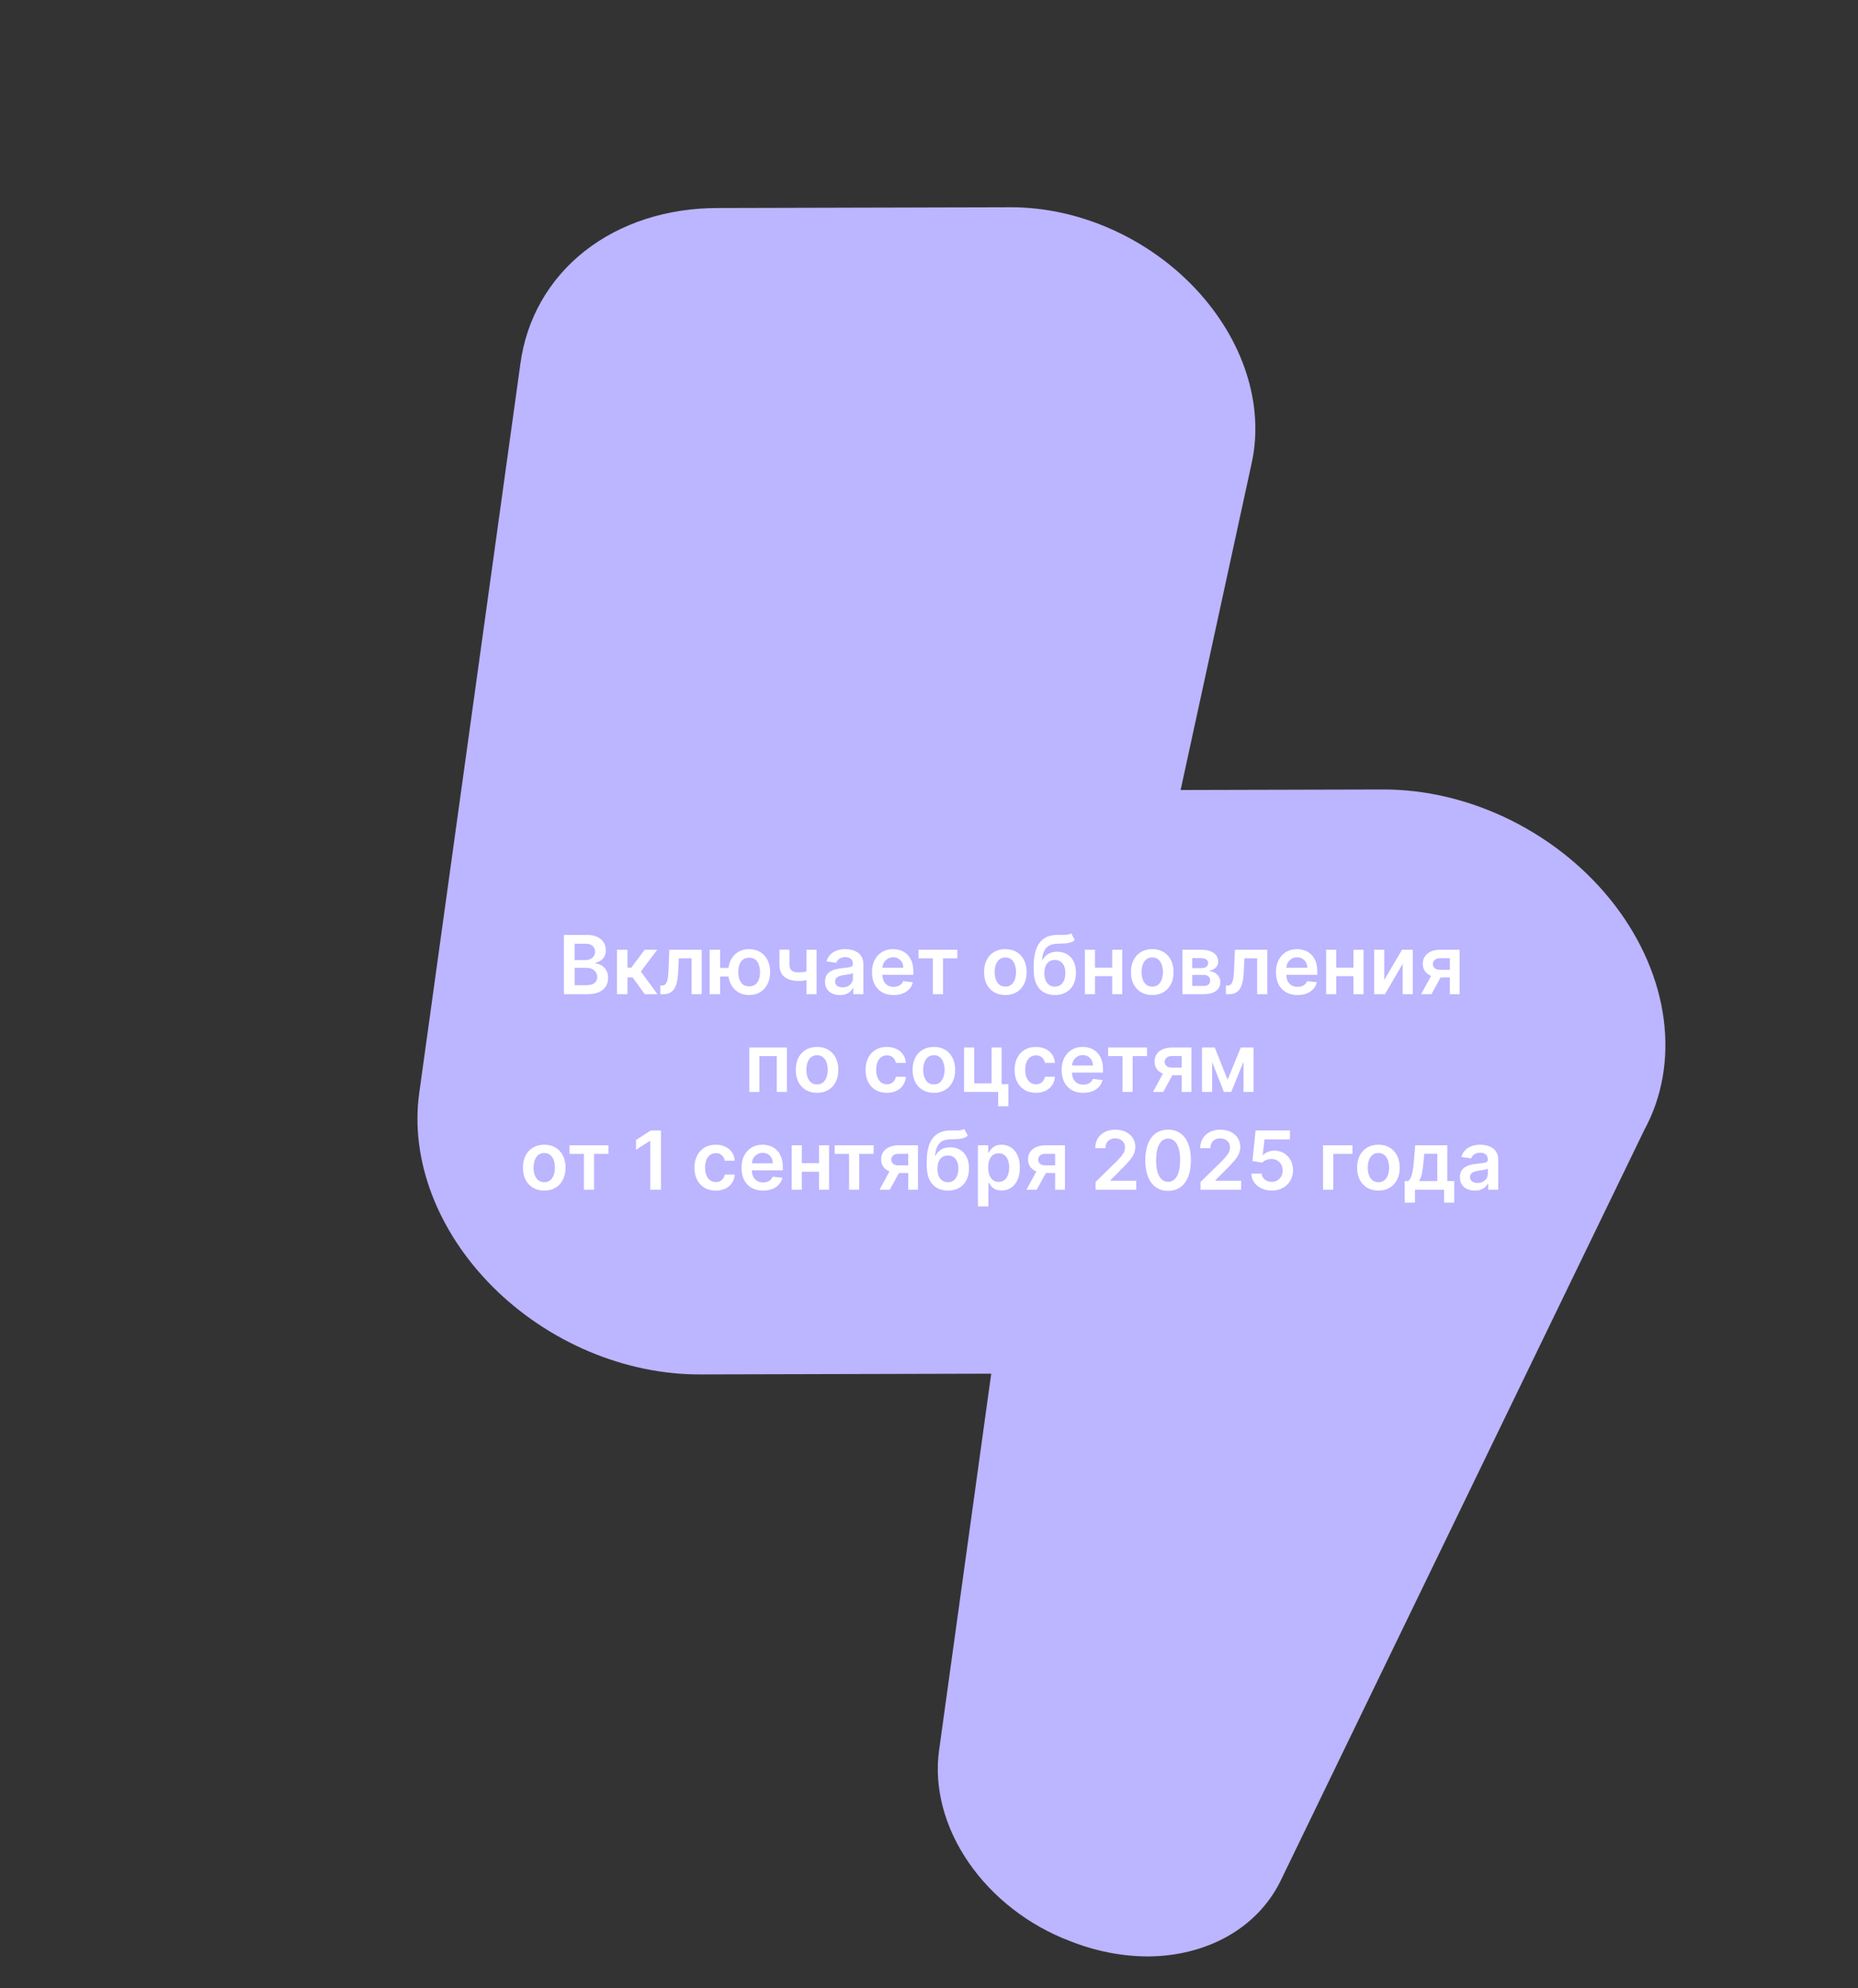 <?xml version="1.0" encoding="UTF-8"?> <svg xmlns="http://www.w3.org/2000/svg" width="228" height="244" viewBox="0 0 228 244" fill="none"><rect x="0" y="0" width="228" height="244" fill="#333333" stroke="none"/><g clip-path="url(#clip0_3279_2)"><path d="M140.897 240.087C137.714 240.086 134.45 239.447 131.333 238.216C126.257 236.297 121.821 232.86 118.857 228.549C115.893 224.238 114.605 219.35 115.235 214.802L121.635 168.572L85.921 168.664C81.371 168.681 76.698 167.716 72.275 165.847C67.851 163.978 63.802 161.256 60.45 157.9C57.099 154.544 54.538 150.647 52.974 146.522C51.41 142.396 50.886 138.157 51.444 134.143L63.856 44.653C64.598 39.118 67.369 34.262 71.753 30.814C76.137 27.365 81.898 25.51 88.171 25.527L124.032 25.434C128.109 25.427 132.297 26.328 136.237 28.061C140.178 29.794 143.754 32.308 146.66 35.387C149.567 38.465 151.717 42.018 152.927 45.741C154.137 49.464 154.372 53.247 153.61 56.766L144.877 96.946L169.707 96.882C174.999 96.867 180.444 98.181 185.456 100.682C190.467 103.183 194.856 106.776 198.152 111.076C201.447 115.375 203.524 120.218 204.159 125.085C204.795 129.953 203.965 134.659 201.759 138.7L157.072 230.957C155.675 233.732 153.464 236.022 150.638 237.618C147.813 239.213 144.464 240.062 140.897 240.087Z" fill="#BCB5FF"></path><path d="M69.2 122V114.727H71.984C72.509 114.727 72.946 114.81 73.294 114.976C73.645 115.139 73.906 115.363 74.079 115.647C74.254 115.931 74.342 116.253 74.342 116.613C74.342 116.909 74.285 117.162 74.171 117.373C74.058 117.581 73.905 117.75 73.713 117.881C73.522 118.011 73.307 118.104 73.07 118.161V118.232C73.329 118.246 73.576 118.326 73.813 118.47C74.052 118.612 74.247 118.813 74.399 119.074C74.55 119.334 74.626 119.649 74.626 120.018C74.626 120.395 74.535 120.733 74.352 121.034C74.17 121.332 73.895 121.568 73.529 121.741C73.162 121.914 72.7 122 72.144 122H69.2ZM70.517 120.899H71.934C72.412 120.899 72.757 120.808 72.968 120.626C73.18 120.441 73.287 120.204 73.287 119.915C73.287 119.7 73.234 119.506 73.127 119.333C73.021 119.158 72.869 119.021 72.673 118.921C72.476 118.819 72.242 118.768 71.97 118.768H70.517V120.899ZM70.517 117.82H71.82C72.048 117.82 72.252 117.779 72.435 117.696C72.617 117.611 72.76 117.491 72.865 117.337C72.971 117.181 73.024 116.996 73.024 116.783C73.024 116.502 72.925 116.27 72.726 116.087C72.529 115.905 72.237 115.814 71.849 115.814H70.517V117.82ZM75.715 122V116.545H77.001V118.747H77.469L79.11 116.545H80.658L78.638 119.223L80.68 122H79.124L77.629 119.944H77.001V122H75.715ZM81.032 122L81.025 120.942H81.213C81.355 120.942 81.475 120.91 81.572 120.846C81.669 120.782 81.749 120.675 81.813 120.526C81.877 120.375 81.927 120.171 81.963 119.915C81.998 119.66 82.023 119.341 82.037 118.96L82.133 116.545H86.11V122H84.867V117.6H83.301L83.216 119.358C83.195 119.812 83.144 120.207 83.063 120.54C82.985 120.872 82.874 121.145 82.73 121.361C82.588 121.576 82.409 121.737 82.193 121.844C81.978 121.948 81.723 122 81.43 122H81.032ZM90.285 118.779V119.837H87.348V118.779H90.285ZM88.367 116.545V122H87.078V116.545H88.367ZM91.932 122.107C91.407 122.107 90.951 121.987 90.565 121.748C90.182 121.509 89.885 121.177 89.674 120.754C89.463 120.33 89.358 119.84 89.358 119.283C89.358 118.727 89.463 118.238 89.674 117.817C89.885 117.395 90.182 117.066 90.565 116.83C90.951 116.593 91.407 116.474 91.932 116.474C92.456 116.474 92.909 116.593 93.292 116.83C93.678 117.066 93.977 117.395 94.187 117.817C94.4 118.238 94.507 118.727 94.507 119.283C94.507 119.84 94.4 120.33 94.187 120.754C93.977 121.177 93.678 121.509 93.292 121.748C92.909 121.987 92.456 122.107 91.932 122.107ZM91.932 121.041C92.243 121.041 92.496 120.963 92.692 120.807C92.889 120.651 93.033 120.44 93.126 120.175C93.218 119.91 93.264 119.612 93.264 119.283C93.264 118.954 93.218 118.657 93.126 118.392C93.033 118.127 92.889 117.917 92.692 117.763C92.496 117.607 92.243 117.529 91.932 117.529C91.62 117.529 91.364 117.607 91.165 117.763C90.969 117.917 90.824 118.127 90.732 118.392C90.64 118.657 90.594 118.954 90.594 119.283C90.594 119.615 90.64 119.913 90.732 120.178C90.824 120.443 90.969 120.654 91.165 120.81C91.364 120.964 91.62 121.041 91.932 121.041ZM100.203 116.545V122H98.967V116.545H100.203ZM99.624 119.01V120.061C99.484 120.123 99.326 120.178 99.148 120.228C98.973 120.275 98.787 120.313 98.591 120.342C98.397 120.37 98.202 120.384 98.008 120.384C97.279 120.384 96.703 120.221 96.279 119.894C95.858 119.565 95.647 119.053 95.647 118.357V116.538H96.876V118.357C96.876 118.591 96.917 118.779 97 118.921C97.083 119.063 97.208 119.167 97.376 119.234C97.544 119.298 97.755 119.33 98.008 119.33C98.292 119.33 98.562 119.301 98.818 119.244C99.074 119.188 99.342 119.109 99.624 119.01ZM103.066 122.11C102.72 122.11 102.409 122.049 102.132 121.925C101.857 121.8 101.64 121.615 101.479 121.371C101.32 121.128 101.241 120.827 101.241 120.469C101.241 120.162 101.298 119.907 101.411 119.706C101.525 119.505 101.68 119.344 101.876 119.223C102.073 119.102 102.294 119.011 102.54 118.95C102.789 118.886 103.046 118.839 103.311 118.811C103.631 118.778 103.89 118.748 104.089 118.722C104.288 118.694 104.432 118.651 104.522 118.594C104.614 118.535 104.66 118.444 104.66 118.321V118.3C104.66 118.032 104.581 117.825 104.423 117.678C104.264 117.531 104.035 117.458 103.737 117.458C103.422 117.458 103.173 117.527 102.988 117.664C102.806 117.801 102.682 117.964 102.619 118.151L101.418 117.98C101.513 117.649 101.669 117.372 101.887 117.149C102.105 116.924 102.371 116.756 102.686 116.645C103.001 116.531 103.349 116.474 103.73 116.474C103.993 116.474 104.254 116.505 104.515 116.567C104.775 116.628 105.013 116.73 105.229 116.872C105.444 117.012 105.617 117.202 105.747 117.444C105.88 117.685 105.946 117.987 105.946 118.349V122H104.71V121.251H104.668C104.589 121.402 104.479 121.544 104.337 121.677C104.198 121.807 104.021 121.912 103.808 121.993C103.598 122.071 103.35 122.11 103.066 122.11ZM103.4 121.165C103.658 121.165 103.882 121.115 104.071 121.013C104.26 120.909 104.406 120.771 104.508 120.601C104.612 120.43 104.664 120.245 104.664 120.043V119.401C104.624 119.434 104.555 119.464 104.458 119.493C104.363 119.521 104.257 119.546 104.138 119.567C104.02 119.589 103.903 119.608 103.787 119.624C103.671 119.641 103.57 119.655 103.485 119.667C103.293 119.693 103.122 119.736 102.97 119.795C102.819 119.854 102.699 119.937 102.611 120.043C102.524 120.147 102.48 120.282 102.48 120.448C102.48 120.685 102.566 120.864 102.739 120.984C102.912 121.105 103.132 121.165 103.4 121.165ZM109.653 122.107C109.107 122.107 108.634 121.993 108.236 121.766C107.841 121.536 107.537 121.212 107.324 120.793C107.111 120.371 107.004 119.875 107.004 119.305C107.004 118.744 107.111 118.251 107.324 117.827C107.539 117.401 107.84 117.07 108.226 116.833C108.612 116.594 109.065 116.474 109.586 116.474C109.922 116.474 110.239 116.529 110.538 116.638C110.838 116.744 111.103 116.91 111.333 117.135C111.565 117.36 111.747 117.646 111.88 117.994C112.013 118.34 112.079 118.752 112.079 119.23V119.624H107.608V118.758H110.847C110.844 118.512 110.791 118.293 110.687 118.101C110.583 117.907 110.437 117.754 110.25 117.643C110.065 117.531 109.85 117.476 109.604 117.476C109.341 117.476 109.11 117.54 108.911 117.668C108.712 117.793 108.557 117.959 108.446 118.165C108.337 118.368 108.281 118.592 108.279 118.836V119.592C108.279 119.91 108.337 120.182 108.453 120.409C108.569 120.634 108.731 120.807 108.94 120.928C109.148 121.046 109.392 121.105 109.671 121.105C109.858 121.105 110.027 121.079 110.179 121.027C110.33 120.973 110.462 120.893 110.573 120.789C110.684 120.685 110.768 120.556 110.825 120.402L112.026 120.537C111.95 120.854 111.805 121.131 111.592 121.368C111.382 121.602 111.112 121.785 110.783 121.915C110.454 122.043 110.077 122.107 109.653 122.107ZM112.712 117.6V116.545H117.485V117.6H115.72V122H114.477V117.6H112.712ZM123.368 122.107C122.835 122.107 122.374 121.989 121.983 121.755C121.592 121.521 121.289 121.193 121.074 120.771C120.861 120.35 120.754 119.857 120.754 119.294C120.754 118.731 120.861 118.237 121.074 117.813C121.289 117.389 121.592 117.06 121.983 116.826C122.374 116.592 122.835 116.474 123.368 116.474C123.901 116.474 124.362 116.592 124.753 116.826C125.143 117.06 125.445 117.389 125.658 117.813C125.874 118.237 125.982 118.731 125.982 119.294C125.982 119.857 125.874 120.35 125.658 120.771C125.445 121.193 125.143 121.521 124.753 121.755C124.362 121.989 123.901 122.107 123.368 122.107ZM123.375 121.077C123.664 121.077 123.905 120.997 124.099 120.839C124.294 120.678 124.438 120.462 124.533 120.192C124.63 119.923 124.678 119.622 124.678 119.29C124.678 118.957 124.63 118.655 124.533 118.385C124.438 118.113 124.294 117.896 124.099 117.735C123.905 117.574 123.664 117.494 123.375 117.494C123.079 117.494 122.833 117.574 122.636 117.735C122.442 117.896 122.297 118.113 122.2 118.385C122.105 118.655 122.057 118.957 122.057 119.29C122.057 119.622 122.105 119.923 122.2 120.192C122.297 120.462 122.442 120.678 122.636 120.839C122.833 120.997 123.079 121.077 123.375 121.077ZM131.444 114.528L131.891 115.359C131.733 115.497 131.555 115.596 131.359 115.658C131.162 115.719 130.931 115.759 130.666 115.778C130.404 115.795 130.091 115.807 129.729 115.814C129.322 115.823 128.989 115.9 128.731 116.045C128.473 116.189 128.275 116.408 128.138 116.702C128.001 116.993 127.911 117.365 127.868 117.817H127.928C128.099 117.483 128.338 117.228 128.646 117.053C128.954 116.878 129.315 116.79 129.729 116.79C130.181 116.79 130.58 116.892 130.926 117.096C131.274 117.297 131.545 117.589 131.739 117.973C131.935 118.357 132.034 118.821 132.034 119.365C132.034 119.926 131.928 120.413 131.717 120.825C131.507 121.234 131.207 121.55 130.819 121.773C130.433 121.995 129.975 122.107 129.445 122.107C128.917 122.107 128.458 121.992 128.067 121.762C127.679 121.53 127.378 121.188 127.165 120.736C126.954 120.281 126.849 119.721 126.849 119.056V118.566C126.849 117.283 127.088 116.325 127.566 115.693C128.044 115.061 128.753 114.739 129.693 114.727C129.973 114.723 130.222 114.721 130.443 114.724C130.665 114.726 130.859 114.715 131.025 114.692C131.191 114.668 131.33 114.614 131.444 114.528ZM129.452 121.077C129.715 121.077 129.942 121.009 130.134 120.874C130.325 120.737 130.472 120.543 130.574 120.292C130.678 120.041 130.73 119.744 130.73 119.401C130.73 119.062 130.678 118.774 130.574 118.538C130.47 118.299 130.322 118.116 130.13 117.991C129.938 117.865 129.71 117.803 129.445 117.803C129.246 117.803 129.067 117.838 128.909 117.909C128.75 117.98 128.615 118.084 128.504 118.222C128.392 118.359 128.307 118.526 128.248 118.722C128.189 118.919 128.157 119.145 128.152 119.401C128.152 119.914 128.268 120.323 128.5 120.626C128.732 120.926 129.049 121.077 129.452 121.077ZM136.874 118.74V119.795H133.969V118.74H136.874ZM134.367 116.545V122H133.127V116.545H134.367ZM137.715 116.545V122H136.48V116.545H137.715ZM141.395 122.107C140.863 122.107 140.401 121.989 140.01 121.755C139.62 121.521 139.317 121.193 139.101 120.771C138.888 120.35 138.782 119.857 138.782 119.294C138.782 118.731 138.888 118.237 139.101 117.813C139.317 117.389 139.62 117.06 140.01 116.826C140.401 116.592 140.863 116.474 141.395 116.474C141.928 116.474 142.39 116.592 142.78 116.826C143.171 117.06 143.473 117.389 143.686 117.813C143.901 118.237 144.009 118.731 144.009 119.294C144.009 119.857 143.901 120.35 143.686 120.771C143.473 121.193 143.171 121.521 142.78 121.755C142.39 121.989 141.928 122.107 141.395 122.107ZM141.402 121.077C141.691 121.077 141.933 120.997 142.127 120.839C142.321 120.678 142.465 120.462 142.56 120.192C142.657 119.923 142.706 119.622 142.706 119.29C142.706 118.957 142.657 118.655 142.56 118.385C142.465 118.113 142.321 117.896 142.127 117.735C141.933 117.574 141.691 117.494 141.402 117.494C141.106 117.494 140.86 117.574 140.664 117.735C140.47 117.896 140.324 118.113 140.227 118.385C140.132 118.655 140.085 118.957 140.085 119.29C140.085 119.622 140.132 119.923 140.227 120.192C140.324 120.462 140.47 120.678 140.664 120.839C140.86 120.997 141.106 121.077 141.402 121.077ZM145.1 122V116.545H147.39C148.037 116.545 148.547 116.674 148.921 116.933C149.297 117.191 149.486 117.55 149.486 118.012C149.486 118.317 149.379 118.567 149.166 118.761C148.955 118.953 148.668 119.082 148.303 119.148C148.59 119.172 148.84 119.244 149.056 119.365C149.274 119.486 149.444 119.644 149.567 119.841C149.69 120.037 149.752 120.263 149.752 120.519C149.752 120.82 149.673 121.081 149.514 121.304C149.358 121.524 149.129 121.696 148.829 121.819C148.53 121.94 148.168 122 147.742 122H145.1ZM146.304 120.988H147.742C147.979 120.988 148.165 120.932 148.3 120.821C148.434 120.707 148.502 120.554 148.502 120.359C148.502 120.134 148.434 119.958 148.3 119.83C148.165 119.7 147.979 119.635 147.742 119.635H146.304V120.988ZM146.304 118.804H147.415C147.59 118.804 147.741 118.779 147.866 118.729C147.992 118.677 148.088 118.605 148.154 118.513C148.22 118.418 148.253 118.306 148.253 118.175C148.253 117.988 148.176 117.842 148.023 117.735C147.871 117.629 147.66 117.575 147.39 117.575H146.304V118.804ZM150.436 122L150.429 120.942H150.618C150.76 120.942 150.879 120.91 150.976 120.846C151.073 120.782 151.154 120.675 151.218 120.526C151.282 120.375 151.331 120.171 151.367 119.915C151.402 119.66 151.427 119.341 151.441 118.96L151.537 116.545H155.515V122H154.272V117.6H152.706L152.62 119.358C152.599 119.812 152.548 120.207 152.468 120.54C152.39 120.872 152.278 121.145 152.134 121.361C151.992 121.576 151.813 121.737 151.598 121.844C151.382 121.948 151.128 122 150.834 122H150.436ZM159.224 122.107C158.677 122.107 158.205 121.993 157.807 121.766C157.411 121.536 157.107 121.212 156.894 120.793C156.681 120.371 156.575 119.875 156.575 119.305C156.575 118.744 156.681 118.251 156.894 117.827C157.11 117.401 157.41 117.07 157.796 116.833C158.182 116.594 158.635 116.474 159.156 116.474C159.492 116.474 159.81 116.529 160.108 116.638C160.409 116.744 160.674 116.91 160.903 117.135C161.135 117.36 161.318 117.646 161.45 117.994C161.583 118.34 161.649 118.752 161.649 119.23V119.624H157.178V118.758H160.417C160.415 118.512 160.361 118.293 160.257 118.101C160.153 117.907 160.007 117.754 159.82 117.643C159.636 117.531 159.42 117.476 159.174 117.476C158.911 117.476 158.68 117.54 158.482 117.668C158.283 117.793 158.128 117.959 158.016 118.165C157.907 118.368 157.852 118.592 157.849 118.836V119.592C157.849 119.91 157.907 120.182 158.023 120.409C158.139 120.634 158.302 120.807 158.51 120.928C158.718 121.046 158.962 121.105 159.241 121.105C159.428 121.105 159.598 121.079 159.749 121.027C159.901 120.973 160.032 120.893 160.143 120.789C160.255 120.685 160.339 120.556 160.396 120.402L161.596 120.537C161.52 120.854 161.376 121.131 161.163 121.368C160.952 121.602 160.682 121.785 160.353 121.915C160.024 122.043 159.647 122.107 159.224 122.107ZM166.483 118.74V119.795H163.578V118.74H166.483ZM163.976 116.545V122H162.737V116.545H163.976ZM167.325 116.545V122H166.089V116.545H167.325ZM169.865 120.26L172.049 116.545H173.37V122H172.127V118.282L169.95 122H168.625V116.545H169.865V120.26ZM177.914 122V117.589H176.749C176.454 117.589 176.226 117.658 176.068 117.795C175.909 117.933 175.831 118.103 175.833 118.307C175.831 118.51 175.905 118.679 176.057 118.811C176.208 118.944 176.425 119.01 176.707 119.01H178.319V119.947H176.707C176.271 119.947 175.895 119.879 175.578 119.741C175.26 119.604 175.016 119.41 174.846 119.159C174.676 118.908 174.59 118.615 174.59 118.278C174.59 117.928 174.677 117.624 174.85 117.366C175.025 117.105 175.273 116.904 175.595 116.762C175.92 116.618 176.304 116.545 176.749 116.545H179.118V122H177.914ZM174.391 122L175.915 119.202H177.183L175.656 122H174.391ZM91.955 134V128.545H96.561V134H95.322V129.6H93.184V134H91.955ZM100.262 134.107C99.73 134.107 99.268 133.989 98.877 133.755C98.487 133.521 98.184 133.193 97.968 132.771C97.755 132.35 97.649 131.857 97.649 131.294C97.649 130.731 97.755 130.237 97.968 129.813C98.184 129.389 98.487 129.06 98.877 128.826C99.268 128.592 99.73 128.474 100.262 128.474C100.795 128.474 101.257 128.592 101.647 128.826C102.038 129.06 102.34 129.389 102.553 129.813C102.768 130.237 102.876 130.731 102.876 131.294C102.876 131.857 102.768 132.35 102.553 132.771C102.34 133.193 102.038 133.521 101.647 133.755C101.257 133.989 100.795 134.107 100.262 134.107ZM100.27 133.077C100.558 133.077 100.8 132.997 100.994 132.839C101.188 132.678 101.332 132.462 101.427 132.192C101.524 131.923 101.573 131.622 101.573 131.29C101.573 130.957 101.524 130.655 101.427 130.385C101.332 130.113 101.188 129.896 100.994 129.735C100.8 129.574 100.558 129.494 100.27 129.494C99.974 129.494 99.727 129.574 99.531 129.735C99.337 129.896 99.191 130.113 99.094 130.385C98.999 130.655 98.952 130.957 98.952 131.29C98.952 131.622 98.999 131.923 99.094 132.192C99.191 132.462 99.337 132.678 99.531 132.839C99.727 132.997 99.974 133.077 100.27 133.077ZM108.827 134.107C108.282 134.107 107.815 133.987 107.424 133.748C107.036 133.509 106.736 133.179 106.526 132.757C106.317 132.333 106.213 131.846 106.213 131.294C106.213 130.74 106.32 130.251 106.533 129.827C106.746 129.401 107.047 129.07 107.435 128.833C107.825 128.594 108.287 128.474 108.82 128.474C109.262 128.474 109.654 128.556 109.995 128.719C110.338 128.88 110.612 129.109 110.815 129.405C111.019 129.698 111.135 130.042 111.163 130.435H109.935C109.885 130.172 109.767 129.953 109.58 129.778C109.395 129.6 109.148 129.511 108.838 129.511C108.575 129.511 108.344 129.582 108.145 129.724C107.946 129.864 107.791 130.065 107.68 130.328C107.571 130.591 107.516 130.906 107.516 131.273C107.516 131.644 107.571 131.964 107.68 132.232C107.789 132.497 107.941 132.701 108.138 132.846C108.337 132.988 108.57 133.059 108.838 133.059C109.027 133.059 109.196 133.023 109.345 132.952C109.497 132.879 109.623 132.774 109.725 132.636C109.827 132.499 109.897 132.332 109.935 132.136H111.163C111.133 132.522 111.019 132.864 110.823 133.162C110.626 133.458 110.359 133.69 110.02 133.858C109.681 134.024 109.284 134.107 108.827 134.107ZM114.598 134.107C114.066 134.107 113.604 133.989 113.213 133.755C112.823 133.521 112.52 133.193 112.304 132.771C112.091 132.35 111.985 131.857 111.985 131.294C111.985 130.731 112.091 130.237 112.304 129.813C112.52 129.389 112.823 129.06 113.213 128.826C113.604 128.592 114.066 128.474 114.598 128.474C115.131 128.474 115.593 128.592 115.983 128.826C116.374 129.06 116.676 129.389 116.889 129.813C117.104 130.237 117.212 130.731 117.212 131.294C117.212 131.857 117.104 132.35 116.889 132.771C116.676 133.193 116.374 133.521 115.983 133.755C115.593 133.989 115.131 134.107 114.598 134.107ZM114.605 133.077C114.894 133.077 115.136 132.997 115.33 132.839C115.524 132.678 115.668 132.462 115.763 132.192C115.86 131.923 115.909 131.622 115.909 131.29C115.909 130.957 115.86 130.655 115.763 130.385C115.668 130.113 115.524 129.896 115.33 129.735C115.136 129.574 114.894 129.494 114.605 129.494C114.31 129.494 114.063 129.574 113.867 129.735C113.673 129.896 113.527 130.113 113.43 130.385C113.335 130.655 113.288 130.957 113.288 131.29C113.288 131.622 113.335 131.923 113.43 132.192C113.527 132.462 113.673 132.678 113.867 132.839C114.063 132.997 114.31 133.077 114.605 133.077ZM122.909 128.545V133.041H123.743V135.754H122.486V134H118.303V128.545H119.542V132.945H121.68V128.545H122.909ZM127.118 134.107C126.573 134.107 126.106 133.987 125.715 133.748C125.327 133.509 125.027 133.179 124.817 132.757C124.608 132.333 124.504 131.846 124.504 131.294C124.504 130.74 124.611 130.251 124.824 129.827C125.037 129.401 125.338 129.07 125.726 128.833C126.116 128.594 126.578 128.474 127.111 128.474C127.553 128.474 127.945 128.556 128.286 128.719C128.629 128.88 128.903 129.109 129.107 129.405C129.31 129.698 129.426 130.042 129.455 130.435H128.226C128.176 130.172 128.058 129.953 127.871 129.778C127.686 129.6 127.439 129.511 127.129 129.511C126.866 129.511 126.635 129.582 126.436 129.724C126.237 129.864 126.082 130.065 125.971 130.328C125.862 130.591 125.807 130.906 125.807 131.273C125.807 131.644 125.862 131.964 125.971 132.232C126.08 132.497 126.232 132.701 126.429 132.846C126.628 132.988 126.861 133.059 127.129 133.059C127.318 133.059 127.487 133.023 127.636 132.952C127.788 132.879 127.915 132.774 128.016 132.636C128.118 132.499 128.188 132.332 128.226 132.136H129.455C129.424 132.522 129.31 132.864 129.114 133.162C128.917 133.458 128.65 133.69 128.311 133.858C127.973 134.024 127.575 134.107 127.118 134.107ZM132.925 134.107C132.378 134.107 131.906 133.993 131.508 133.766C131.113 133.536 130.808 133.212 130.595 132.793C130.382 132.371 130.276 131.875 130.276 131.305C130.276 130.744 130.382 130.251 130.595 129.827C130.811 129.401 131.111 129.07 131.497 128.833C131.883 128.594 132.337 128.474 132.857 128.474C133.194 128.474 133.511 128.529 133.809 128.638C134.11 128.744 134.375 128.91 134.605 129.135C134.837 129.36 135.019 129.646 135.151 129.994C135.284 130.34 135.35 130.752 135.35 131.23V131.624H130.879V130.758H134.118C134.116 130.512 134.062 130.293 133.958 130.101C133.854 129.907 133.708 129.754 133.521 129.643C133.337 129.531 133.121 129.476 132.875 129.476C132.612 129.476 132.382 129.54 132.183 129.668C131.984 129.793 131.829 129.959 131.717 130.165C131.609 130.368 131.553 130.592 131.551 130.836V131.592C131.551 131.91 131.609 132.182 131.725 132.409C131.841 132.634 132.003 132.807 132.211 132.928C132.419 133.046 132.663 133.105 132.943 133.105C133.13 133.105 133.299 133.079 133.45 133.027C133.602 132.973 133.733 132.893 133.845 132.789C133.956 132.685 134.04 132.556 134.097 132.402L135.297 132.537C135.221 132.854 135.077 133.131 134.864 133.368C134.653 133.602 134.383 133.785 134.054 133.915C133.725 134.043 133.349 134.107 132.925 134.107ZM135.983 129.6V128.545H140.756V129.6H138.991V134H137.748V129.6H135.983ZM145.004 134V129.589H143.839C143.543 129.589 143.316 129.658 143.157 129.795C142.999 129.933 142.921 130.103 142.923 130.307C142.921 130.51 142.995 130.679 143.147 130.811C143.298 130.944 143.515 131.01 143.797 131.01H145.409V131.947H143.797C143.361 131.947 142.985 131.879 142.667 131.741C142.35 131.604 142.106 131.41 141.936 131.159C141.765 130.908 141.68 130.615 141.68 130.278C141.68 129.928 141.767 129.624 141.939 129.366C142.115 129.105 142.363 128.904 142.685 128.762C143.009 128.618 143.394 128.545 143.839 128.545H146.208V134H145.004ZM141.481 134L143.005 131.202H144.273L142.746 134H141.481ZM150.641 132.505L152.261 128.545H153.298L151.092 134H150.194L148.038 128.545H149.065L150.641 132.505ZM148.742 128.545V134H147.502V128.545H148.742ZM152.595 134V128.545H153.823V134H152.595ZM66.786 146.107C66.253 146.107 65.791 145.989 65.401 145.755C65.01 145.521 64.707 145.193 64.492 144.771C64.279 144.35 64.172 143.857 64.172 143.294C64.172 142.731 64.279 142.237 64.492 141.813C64.707 141.389 65.01 141.06 65.401 140.826C65.791 140.592 66.253 140.474 66.786 140.474C67.319 140.474 67.78 140.592 68.171 140.826C68.561 141.06 68.863 141.389 69.076 141.813C69.292 142.237 69.4 142.731 69.4 143.294C69.4 143.857 69.292 144.35 69.076 144.771C68.863 145.193 68.561 145.521 68.171 145.755C67.78 145.989 67.319 146.107 66.786 146.107ZM66.793 145.077C67.082 145.077 67.323 144.997 67.517 144.839C67.712 144.678 67.856 144.462 67.951 144.192C68.048 143.923 68.096 143.622 68.096 143.29C68.096 142.957 68.048 142.655 67.951 142.385C67.856 142.113 67.712 141.896 67.517 141.735C67.323 141.574 67.082 141.494 66.793 141.494C66.497 141.494 66.251 141.574 66.054 141.735C65.86 141.896 65.715 142.113 65.618 142.385C65.523 142.655 65.475 142.957 65.475 143.29C65.475 143.622 65.523 143.923 65.618 144.192C65.715 144.462 65.86 144.678 66.054 144.839C66.251 144.997 66.497 145.077 66.793 145.077ZM69.889 141.6V140.545H74.662V141.6H72.897V146H71.654V141.6H69.889ZM81.11 138.727V146H79.793V140.009H79.75L78.049 141.096V139.888L79.857 138.727H81.11ZM87.831 146.107C87.286 146.107 86.819 145.987 86.428 145.748C86.04 145.509 85.74 145.179 85.53 144.757C85.321 144.333 85.217 143.846 85.217 143.294C85.217 142.74 85.324 142.251 85.537 141.827C85.75 141.401 86.05 141.07 86.439 140.833C86.829 140.594 87.291 140.474 87.824 140.474C88.266 140.474 88.658 140.556 88.999 140.719C89.342 140.88 89.616 141.109 89.819 141.405C90.023 141.698 90.139 142.042 90.167 142.435H88.939C88.889 142.172 88.771 141.953 88.584 141.778C88.399 141.6 88.151 141.511 87.841 141.511C87.579 141.511 87.348 141.582 87.149 141.724C86.95 141.864 86.795 142.065 86.684 142.328C86.575 142.591 86.52 142.906 86.52 143.273C86.52 143.644 86.575 143.964 86.684 144.232C86.793 144.497 86.945 144.701 87.142 144.846C87.341 144.988 87.574 145.059 87.841 145.059C88.031 145.059 88.2 145.023 88.349 144.952C88.501 144.879 88.627 144.774 88.729 144.636C88.831 144.499 88.901 144.332 88.939 144.136H90.167C90.137 144.522 90.023 144.864 89.826 145.162C89.63 145.458 89.362 145.69 89.024 145.858C88.685 146.024 88.288 146.107 87.831 146.107ZM93.638 146.107C93.091 146.107 92.619 145.993 92.221 145.766C91.826 145.536 91.521 145.212 91.308 144.793C91.095 144.371 90.989 143.875 90.989 143.305C90.989 142.744 91.095 142.251 91.308 141.827C91.524 141.401 91.824 141.07 92.21 140.833C92.596 140.594 93.049 140.474 93.57 140.474C93.906 140.474 94.224 140.529 94.522 140.638C94.823 140.744 95.088 140.91 95.317 141.135C95.549 141.36 95.732 141.646 95.864 141.994C95.997 142.34 96.063 142.752 96.063 143.23V143.624H91.592V142.758H94.831C94.829 142.512 94.775 142.293 94.671 142.101C94.567 141.907 94.421 141.754 94.234 141.643C94.05 141.531 93.834 141.476 93.588 141.476C93.325 141.476 93.094 141.54 92.896 141.668C92.697 141.793 92.542 141.959 92.43 142.165C92.322 142.368 92.266 142.592 92.263 142.836V143.592C92.263 143.91 92.322 144.182 92.438 144.409C92.553 144.634 92.716 144.807 92.924 144.928C93.132 145.046 93.376 145.105 93.656 145.105C93.843 145.105 94.012 145.079 94.163 145.027C94.315 144.973 94.446 144.893 94.558 144.789C94.669 144.685 94.753 144.556 94.81 144.402L96.01 144.537C95.934 144.854 95.79 145.131 95.577 145.368C95.366 145.602 95.096 145.785 94.767 145.915C94.438 146.043 94.061 146.107 93.638 146.107ZM100.897 142.74V143.795H97.992V142.74H100.897ZM98.39 140.545V146H97.151V140.545H98.39ZM101.739 140.545V146H100.503V140.545H101.739ZM102.429 141.6V140.545H107.201V141.6H105.436V146H104.194V141.6H102.429ZM111.449 146V141.589H110.285C109.989 141.589 109.761 141.658 109.603 141.795C109.444 141.933 109.366 142.103 109.368 142.307C109.366 142.51 109.441 142.679 109.592 142.811C109.744 142.944 109.96 143.01 110.242 143.01H111.854V143.947H110.242C109.806 143.947 109.43 143.879 109.113 143.741C108.795 143.604 108.552 143.41 108.381 143.159C108.211 142.908 108.126 142.615 108.126 142.278C108.126 141.928 108.212 141.624 108.385 141.366C108.56 141.105 108.809 140.904 109.13 140.762C109.455 140.618 109.84 140.545 110.285 140.545H112.653V146H111.449ZM107.927 146L109.45 143.202H110.718L109.191 146H107.927ZM118.319 138.528L118.766 139.359C118.608 139.497 118.43 139.596 118.234 139.658C118.037 139.719 117.806 139.759 117.541 139.778C117.279 139.795 116.966 139.807 116.604 139.814C116.197 139.823 115.864 139.9 115.606 140.045C115.348 140.189 115.15 140.408 115.013 140.702C114.876 140.993 114.786 141.365 114.743 141.817H114.803C114.974 141.483 115.213 141.228 115.521 141.053C115.829 140.878 116.19 140.79 116.604 140.79C117.056 140.79 117.455 140.892 117.801 141.096C118.149 141.297 118.42 141.589 118.614 141.973C118.81 142.357 118.909 142.821 118.909 143.365C118.909 143.926 118.803 144.413 118.592 144.825C118.382 145.234 118.082 145.55 117.694 145.773C117.308 145.995 116.85 146.107 116.32 146.107C115.792 146.107 115.333 145.992 114.942 145.762C114.554 145.53 114.253 145.188 114.04 144.736C113.829 144.281 113.724 143.721 113.724 143.056V142.566C113.724 141.283 113.963 140.325 114.441 139.693C114.919 139.061 115.628 138.739 116.568 138.727C116.848 138.723 117.097 138.721 117.318 138.724C117.54 138.726 117.734 138.715 117.9 138.692C118.066 138.668 118.205 138.614 118.319 138.528ZM116.327 145.077C116.59 145.077 116.817 145.009 117.009 144.874C117.2 144.737 117.347 144.543 117.449 144.292C117.553 144.041 117.605 143.744 117.605 143.401C117.605 143.062 117.553 142.774 117.449 142.538C117.345 142.299 117.197 142.116 117.005 141.991C116.813 141.865 116.585 141.803 116.32 141.803C116.121 141.803 115.942 141.838 115.784 141.909C115.625 141.98 115.49 142.084 115.379 142.222C115.267 142.359 115.182 142.526 115.123 142.722C115.064 142.919 115.032 143.145 115.027 143.401C115.027 143.914 115.143 144.323 115.375 144.626C115.607 144.926 115.924 145.077 116.327 145.077ZM120.002 148.045V140.545H121.266V141.447H121.341C121.407 141.315 121.501 141.174 121.622 141.025C121.742 140.873 121.906 140.744 122.112 140.638C122.318 140.529 122.58 140.474 122.9 140.474C123.321 140.474 123.701 140.582 124.04 140.798C124.381 141.011 124.651 141.327 124.85 141.746C125.051 142.162 125.151 142.674 125.151 143.28C125.151 143.879 125.053 144.388 124.857 144.807C124.66 145.226 124.393 145.545 124.054 145.766C123.716 145.986 123.332 146.096 122.904 146.096C122.591 146.096 122.332 146.044 122.126 145.94C121.92 145.835 121.754 145.71 121.629 145.563C121.506 145.414 121.41 145.273 121.341 145.141H121.288V148.045H120.002ZM121.263 143.273C121.263 143.625 121.313 143.934 121.412 144.2C121.514 144.465 121.659 144.672 121.849 144.821C122.041 144.968 122.273 145.041 122.545 145.041C122.829 145.041 123.067 144.965 123.259 144.814C123.45 144.66 123.595 144.451 123.692 144.185C123.791 143.918 123.841 143.614 123.841 143.273C123.841 142.934 123.793 142.634 123.695 142.371C123.598 142.108 123.454 141.902 123.262 141.753C123.07 141.604 122.831 141.529 122.545 141.529C122.27 141.529 122.037 141.601 121.845 141.746C121.654 141.89 121.508 142.093 121.409 142.353C121.311 142.613 121.263 142.92 121.263 143.273ZM129.477 146V141.589H128.312C128.016 141.589 127.789 141.658 127.63 141.795C127.472 141.933 127.393 142.103 127.396 142.307C127.393 142.51 127.468 142.679 127.619 142.811C127.771 142.944 127.988 143.01 128.269 143.01H129.882V143.947H128.269C127.834 143.947 127.457 143.879 127.14 143.741C126.823 143.604 126.579 143.41 126.409 143.159C126.238 142.908 126.153 142.615 126.153 142.278C126.153 141.928 126.239 141.624 126.412 141.366C126.587 141.105 126.836 140.904 127.158 140.762C127.482 140.618 127.867 140.545 128.312 140.545H130.681V146H129.477ZM125.954 146L127.477 143.202H128.745L127.218 146H125.954ZM134.441 146V145.048L136.966 142.573C137.208 142.329 137.409 142.113 137.57 141.923C137.731 141.734 137.851 141.55 137.932 141.373C138.012 141.195 138.053 141.006 138.053 140.805C138.053 140.575 138.001 140.379 137.896 140.215C137.792 140.049 137.649 139.922 137.467 139.832C137.284 139.742 137.077 139.697 136.845 139.697C136.606 139.697 136.397 139.746 136.217 139.846C136.037 139.943 135.897 140.081 135.798 140.261C135.701 140.441 135.652 140.656 135.652 140.904H134.399C134.399 140.442 134.504 140.041 134.715 139.7C134.925 139.359 135.215 139.095 135.585 138.908C135.956 138.721 136.382 138.628 136.863 138.628C137.351 138.628 137.779 138.719 138.149 138.901C138.518 139.084 138.804 139.333 139.008 139.651C139.214 139.968 139.317 140.33 139.317 140.737C139.317 141.009 139.265 141.277 139.161 141.54C139.056 141.803 138.873 142.094 138.61 142.413C138.35 142.733 137.984 143.12 137.513 143.575L136.259 144.849V144.899H139.427V146H134.441ZM143.34 146.138C142.756 146.138 142.254 145.991 141.835 145.695C141.418 145.396 141.097 144.967 140.872 144.406C140.65 143.842 140.538 143.164 140.538 142.371C140.541 141.578 140.653 140.903 140.876 140.347C141.101 139.788 141.422 139.362 141.838 139.068C142.257 138.775 142.758 138.628 143.34 138.628C143.923 138.628 144.423 138.775 144.842 139.068C145.262 139.362 145.582 139.788 145.805 140.347C146.03 140.905 146.142 141.58 146.142 142.371C146.142 143.166 146.03 143.846 145.805 144.409C145.582 144.97 145.262 145.399 144.842 145.695C144.426 145.991 143.925 146.138 143.34 146.138ZM143.34 145.027C143.795 145.027 144.154 144.803 144.416 144.356C144.681 143.906 144.814 143.244 144.814 142.371C144.814 141.793 144.754 141.308 144.633 140.915C144.512 140.522 144.342 140.226 144.122 140.027C143.901 139.826 143.641 139.725 143.34 139.725C142.888 139.725 142.531 139.95 142.268 140.4C142.005 140.847 141.873 141.504 141.87 142.371C141.868 142.951 141.926 143.438 142.044 143.834C142.165 144.229 142.335 144.527 142.556 144.729C142.776 144.928 143.037 145.027 143.34 145.027ZM147.322 146V145.048L149.847 142.573C150.088 142.329 150.29 142.113 150.451 141.923C150.612 141.734 150.732 141.55 150.813 141.373C150.893 141.195 150.934 141.006 150.934 140.805C150.934 140.575 150.881 140.379 150.777 140.215C150.673 140.049 150.53 139.922 150.348 139.832C150.165 139.742 149.958 139.697 149.726 139.697C149.487 139.697 149.278 139.746 149.098 139.846C148.918 139.943 148.778 140.081 148.679 140.261C148.582 140.441 148.533 140.656 148.533 140.904H147.279C147.279 140.442 147.385 140.041 147.595 139.7C147.806 139.359 148.096 139.095 148.466 138.908C148.837 138.721 149.263 138.628 149.744 138.628C150.232 138.628 150.66 138.719 151.029 138.901C151.399 139.084 151.685 139.333 151.889 139.651C152.095 139.968 152.198 140.33 152.198 140.737C152.198 141.009 152.146 141.277 152.042 141.54C151.937 141.803 151.754 142.094 151.491 142.413C151.231 142.733 150.865 143.12 150.394 143.575L149.14 144.849V144.899H152.308V146H147.322ZM156.061 146.099C155.588 146.099 155.164 146.011 154.79 145.833C154.416 145.653 154.119 145.407 153.899 145.094C153.681 144.782 153.565 144.424 153.551 144.022H154.829C154.853 144.32 154.982 144.564 155.216 144.754C155.451 144.941 155.732 145.034 156.061 145.034C156.319 145.034 156.549 144.975 156.75 144.857C156.952 144.738 157.11 144.574 157.226 144.363C157.342 144.152 157.399 143.912 157.397 143.642C157.399 143.367 157.341 143.124 157.223 142.911C157.104 142.697 156.942 142.531 156.736 142.41C156.53 142.287 156.293 142.225 156.026 142.225C155.808 142.223 155.594 142.263 155.383 142.346C155.172 142.429 155.006 142.538 154.882 142.673L153.693 142.477L154.073 138.727H158.292V139.828H155.163L154.953 141.756H154.996C155.131 141.598 155.322 141.466 155.568 141.362C155.814 141.256 156.084 141.202 156.377 141.202C156.818 141.202 157.211 141.307 157.556 141.515C157.902 141.721 158.174 142.005 158.373 142.367C158.572 142.729 158.671 143.144 158.671 143.61C158.671 144.091 158.56 144.519 158.338 144.896C158.118 145.27 157.811 145.564 157.418 145.78C157.027 145.993 156.575 146.099 156.061 146.099ZM165.964 140.545V141.6H163.613V146H162.356V140.545H165.964ZM169.149 146.107C168.616 146.107 168.155 145.989 167.764 145.755C167.374 145.521 167.071 145.193 166.855 144.771C166.642 144.35 166.535 143.857 166.535 143.294C166.535 142.731 166.642 142.237 166.855 141.813C167.071 141.389 167.374 141.06 167.764 140.826C168.155 140.592 168.616 140.474 169.149 140.474C169.682 140.474 170.143 140.592 170.534 140.826C170.925 141.06 171.227 141.389 171.44 141.813C171.655 142.237 171.763 142.731 171.763 143.294C171.763 143.857 171.655 144.35 171.44 144.771C171.227 145.193 170.925 145.521 170.534 145.755C170.143 145.989 169.682 146.107 169.149 146.107ZM169.156 145.077C169.445 145.077 169.687 144.997 169.881 144.839C170.075 144.678 170.219 144.462 170.314 144.192C170.411 143.923 170.459 143.622 170.459 143.29C170.459 142.957 170.411 142.655 170.314 142.385C170.219 142.113 170.075 141.896 169.881 141.735C169.687 141.574 169.445 141.494 169.156 141.494C168.86 141.494 168.614 141.574 168.418 141.735C168.223 141.896 168.078 142.113 167.981 142.385C167.886 142.655 167.839 142.957 167.839 143.29C167.839 143.622 167.886 143.923 167.981 144.192C168.078 144.462 168.223 144.678 168.418 144.839C168.614 144.997 168.86 145.077 169.156 145.077ZM172.371 147.584V144.942H172.804C172.92 144.852 173.017 144.73 173.095 144.576C173.173 144.42 173.237 144.236 173.287 144.026C173.339 143.812 173.382 143.575 173.415 143.312C173.448 143.047 173.478 142.761 173.504 142.456L173.66 140.545H177.602V144.942H178.447V147.584H177.204V146H173.635V147.584H172.371ZM174.125 144.942H176.373V141.582H174.775L174.69 142.456C174.642 143.034 174.58 143.528 174.502 143.94C174.423 144.352 174.298 144.686 174.125 144.942ZM180.976 146.11C180.631 146.11 180.319 146.049 180.042 145.925C179.768 145.8 179.55 145.615 179.389 145.371C179.23 145.128 179.151 144.827 179.151 144.469C179.151 144.162 179.208 143.907 179.321 143.706C179.435 143.505 179.59 143.344 179.787 143.223C179.983 143.102 180.204 143.011 180.451 142.95C180.699 142.886 180.956 142.839 181.221 142.811C181.541 142.778 181.8 142.748 181.999 142.722C182.198 142.694 182.342 142.651 182.432 142.594C182.524 142.535 182.571 142.444 182.571 142.321V142.3C182.571 142.032 182.491 141.825 182.333 141.678C182.174 141.531 181.946 141.458 181.647 141.458C181.332 141.458 181.083 141.527 180.898 141.664C180.716 141.801 180.593 141.964 180.529 142.151L179.328 141.98C179.423 141.649 179.579 141.372 179.797 141.149C180.015 140.924 180.281 140.756 180.596 140.645C180.911 140.531 181.259 140.474 181.64 140.474C181.903 140.474 182.165 140.505 182.425 140.567C182.685 140.628 182.923 140.73 183.139 140.872C183.354 141.012 183.527 141.202 183.657 141.444C183.79 141.685 183.856 141.987 183.856 142.349V146H182.62V145.251H182.578C182.5 145.402 182.39 145.544 182.247 145.677C182.108 145.807 181.931 145.912 181.718 145.993C181.508 146.071 181.26 146.11 180.976 146.11ZM181.31 145.165C181.568 145.165 181.792 145.115 181.981 145.013C182.171 144.909 182.316 144.771 182.418 144.601C182.522 144.43 182.574 144.245 182.574 144.043V143.401C182.534 143.434 182.465 143.464 182.368 143.493C182.274 143.521 182.167 143.546 182.049 143.567C181.93 143.589 181.813 143.608 181.697 143.624C181.581 143.641 181.48 143.655 181.395 143.667C181.203 143.693 181.032 143.736 180.88 143.795C180.729 143.854 180.609 143.937 180.522 144.043C180.434 144.147 180.39 144.282 180.39 144.448C180.39 144.685 180.477 144.864 180.649 144.984C180.822 145.105 181.042 145.165 181.31 145.165Z" fill="white"></path></g><defs><clipPath id="clip0_3279_2"><rect width="228" height="244" fill="white"></rect></clipPath></defs></svg> 